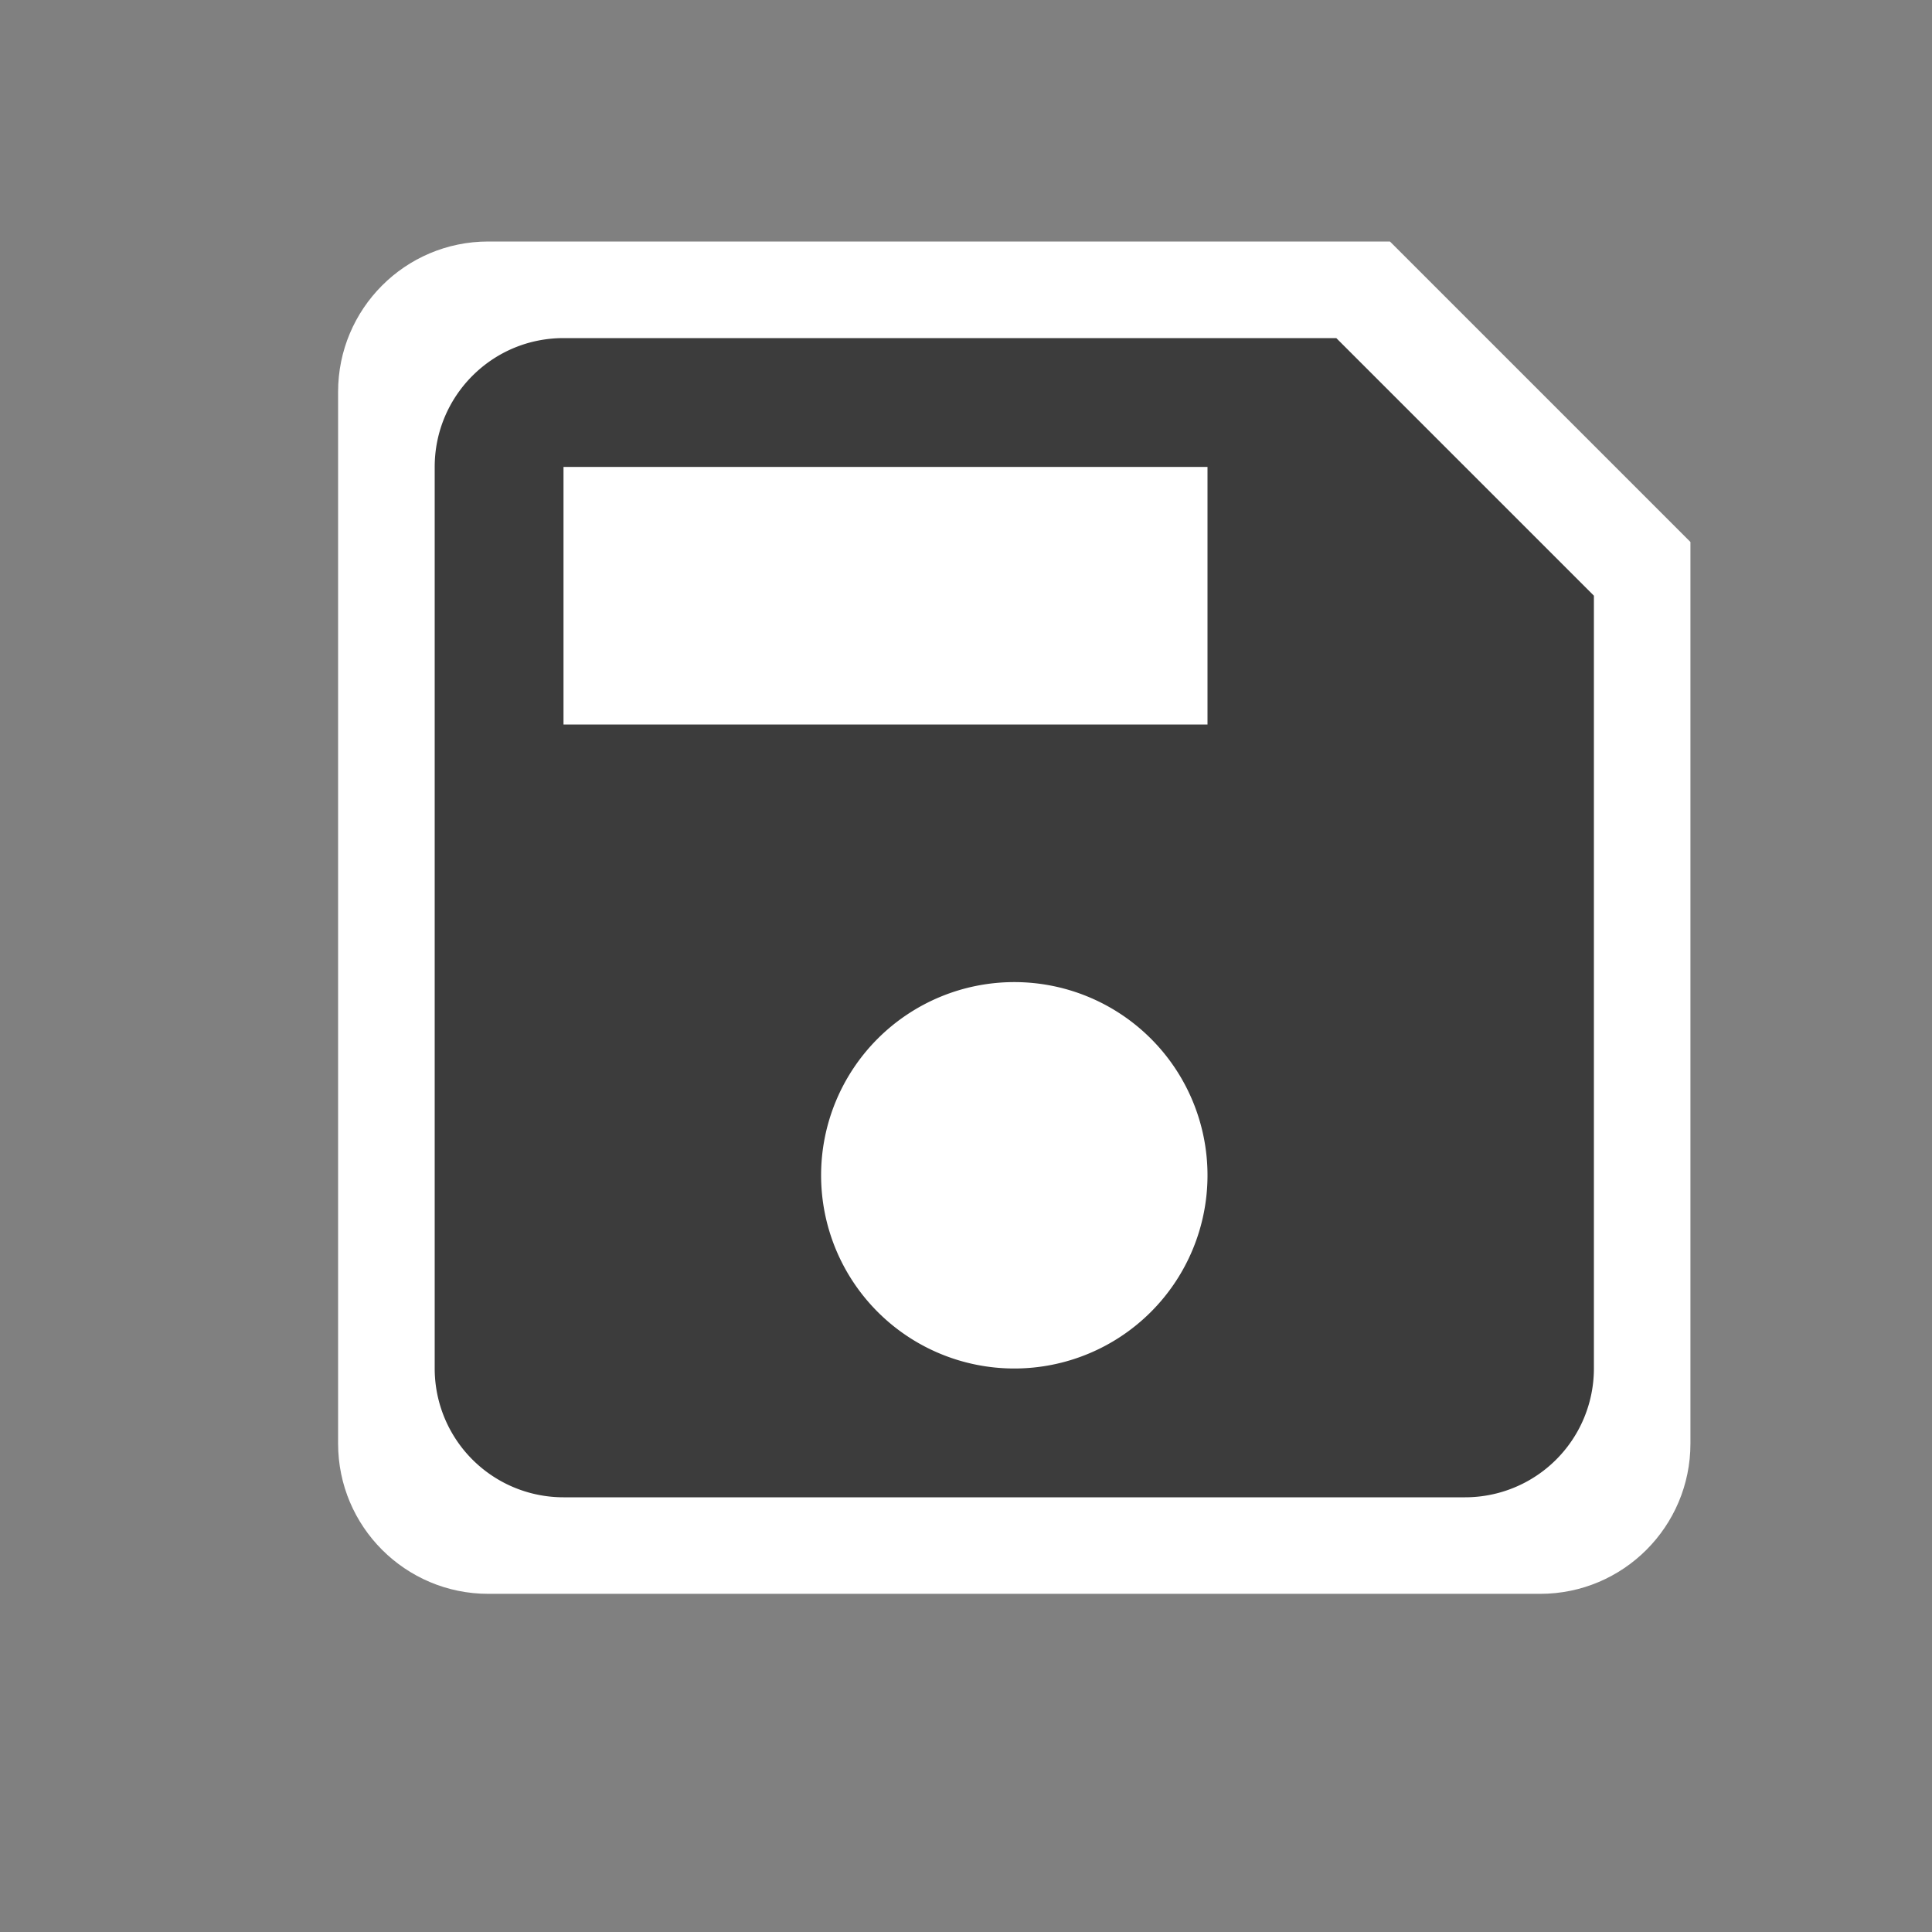 <svg xmlns="http://www.w3.org/2000/svg" xmlns:xlink="http://www.w3.org/1999/xlink" viewBox="0 0 24 24" id="marker_stored">
        <rect x="0" y="0" width="24" height="24" fill="#808080" stroke="none"/>
        <g transform="translate(3,1.8) scale(0.8)">
            <path d="m17.833 1.5h-14c-1.295 0-2.333 1.05-2.333 2.333v16.333c1.1e-6 1.289 1.045 2.333 2.333 2.333h16.333c1.289-1e-6 2.333-1.045 2.333-2.333v-14z" fill="#fff" style="paint-order:normal"/>
            <path d="m15 9h-10v-4h10m-3 14a3 3 0 0 1-3-3 3 3 0 0 1 3-3 3 3 0 0 1 3 3 3 3 0 0 1-3 3m5-16h-12c-1.11 0-2 0.9-2 2v14a2 2 0 0 0 2 2h14a2 2 0 0 0 2-2v-12l-4-4z" fill="#3c3c3c" style="paint-order:normal"/>
        </g>
    </svg>
    
